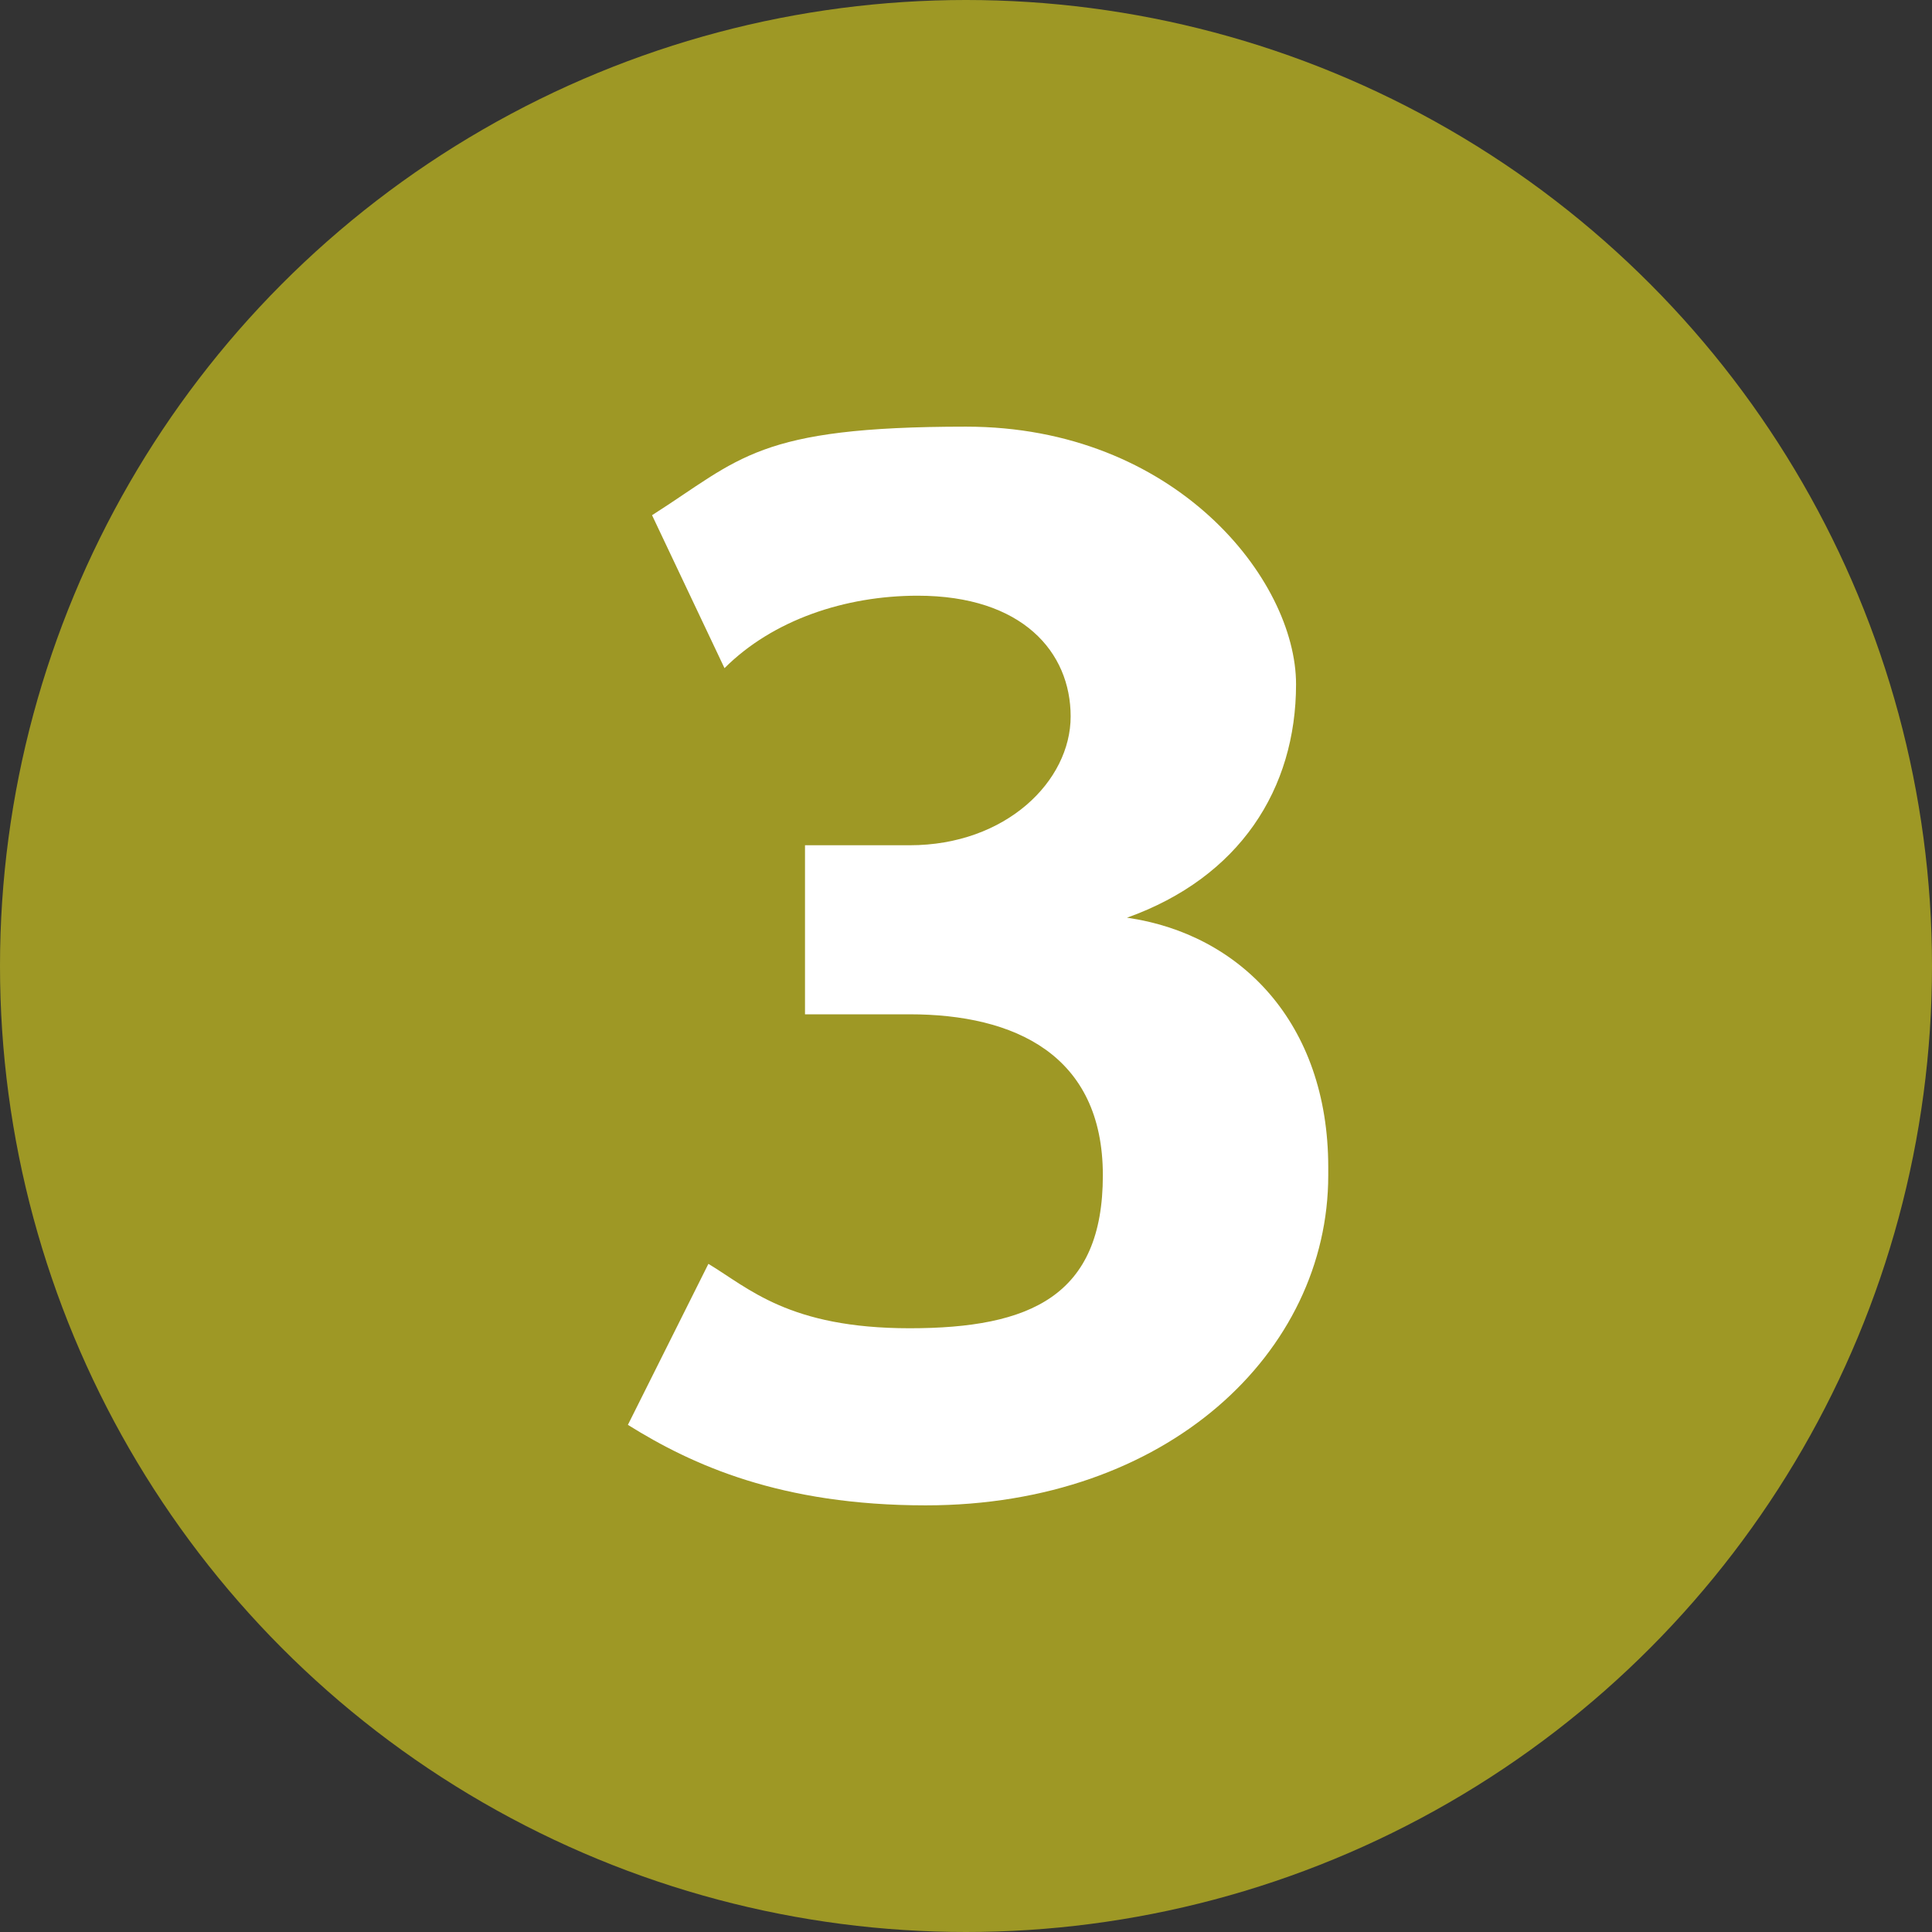<?xml version="1.0" encoding="UTF-8"?><svg id="Calque_2" xmlns="http://www.w3.org/2000/svg" viewBox="0 0 24 24"><rect x="0" y="0" width="24" height="24" fill="#333333" stroke="none"/><defs><style>.cls-1{fill:#9e9825;}.cls-1,.cls-2{stroke-width:0px;}.cls-2{fill:#fff;}</style></defs><g id="Calque_11"><circle class="cls-1" cx="12" cy="12" r="12"/><path class="cls-2" d="m16.5,14.5c0-1.8-1.1-2.9-2.5-3.1h0c1.4-.5,2.1-1.6,2.1-2.9s-1.5-3.2-4.1-3.2-2.8.4-3.9,1.1l.9,1.9c.6-.6,1.5-.9,2.4-.9,1.3,0,1.9.7,1.9,1.5s-.8,1.6-2,1.6h-1.3v2.1h1.3c1.3,0,2.4.5,2.4,2s-.9,1.9-2.4,1.9-2-.5-2.5-.8l-1,2c.8.5,1.9,1,3.7,1,3,0,5-1.9,5-4.1"/></g></svg>